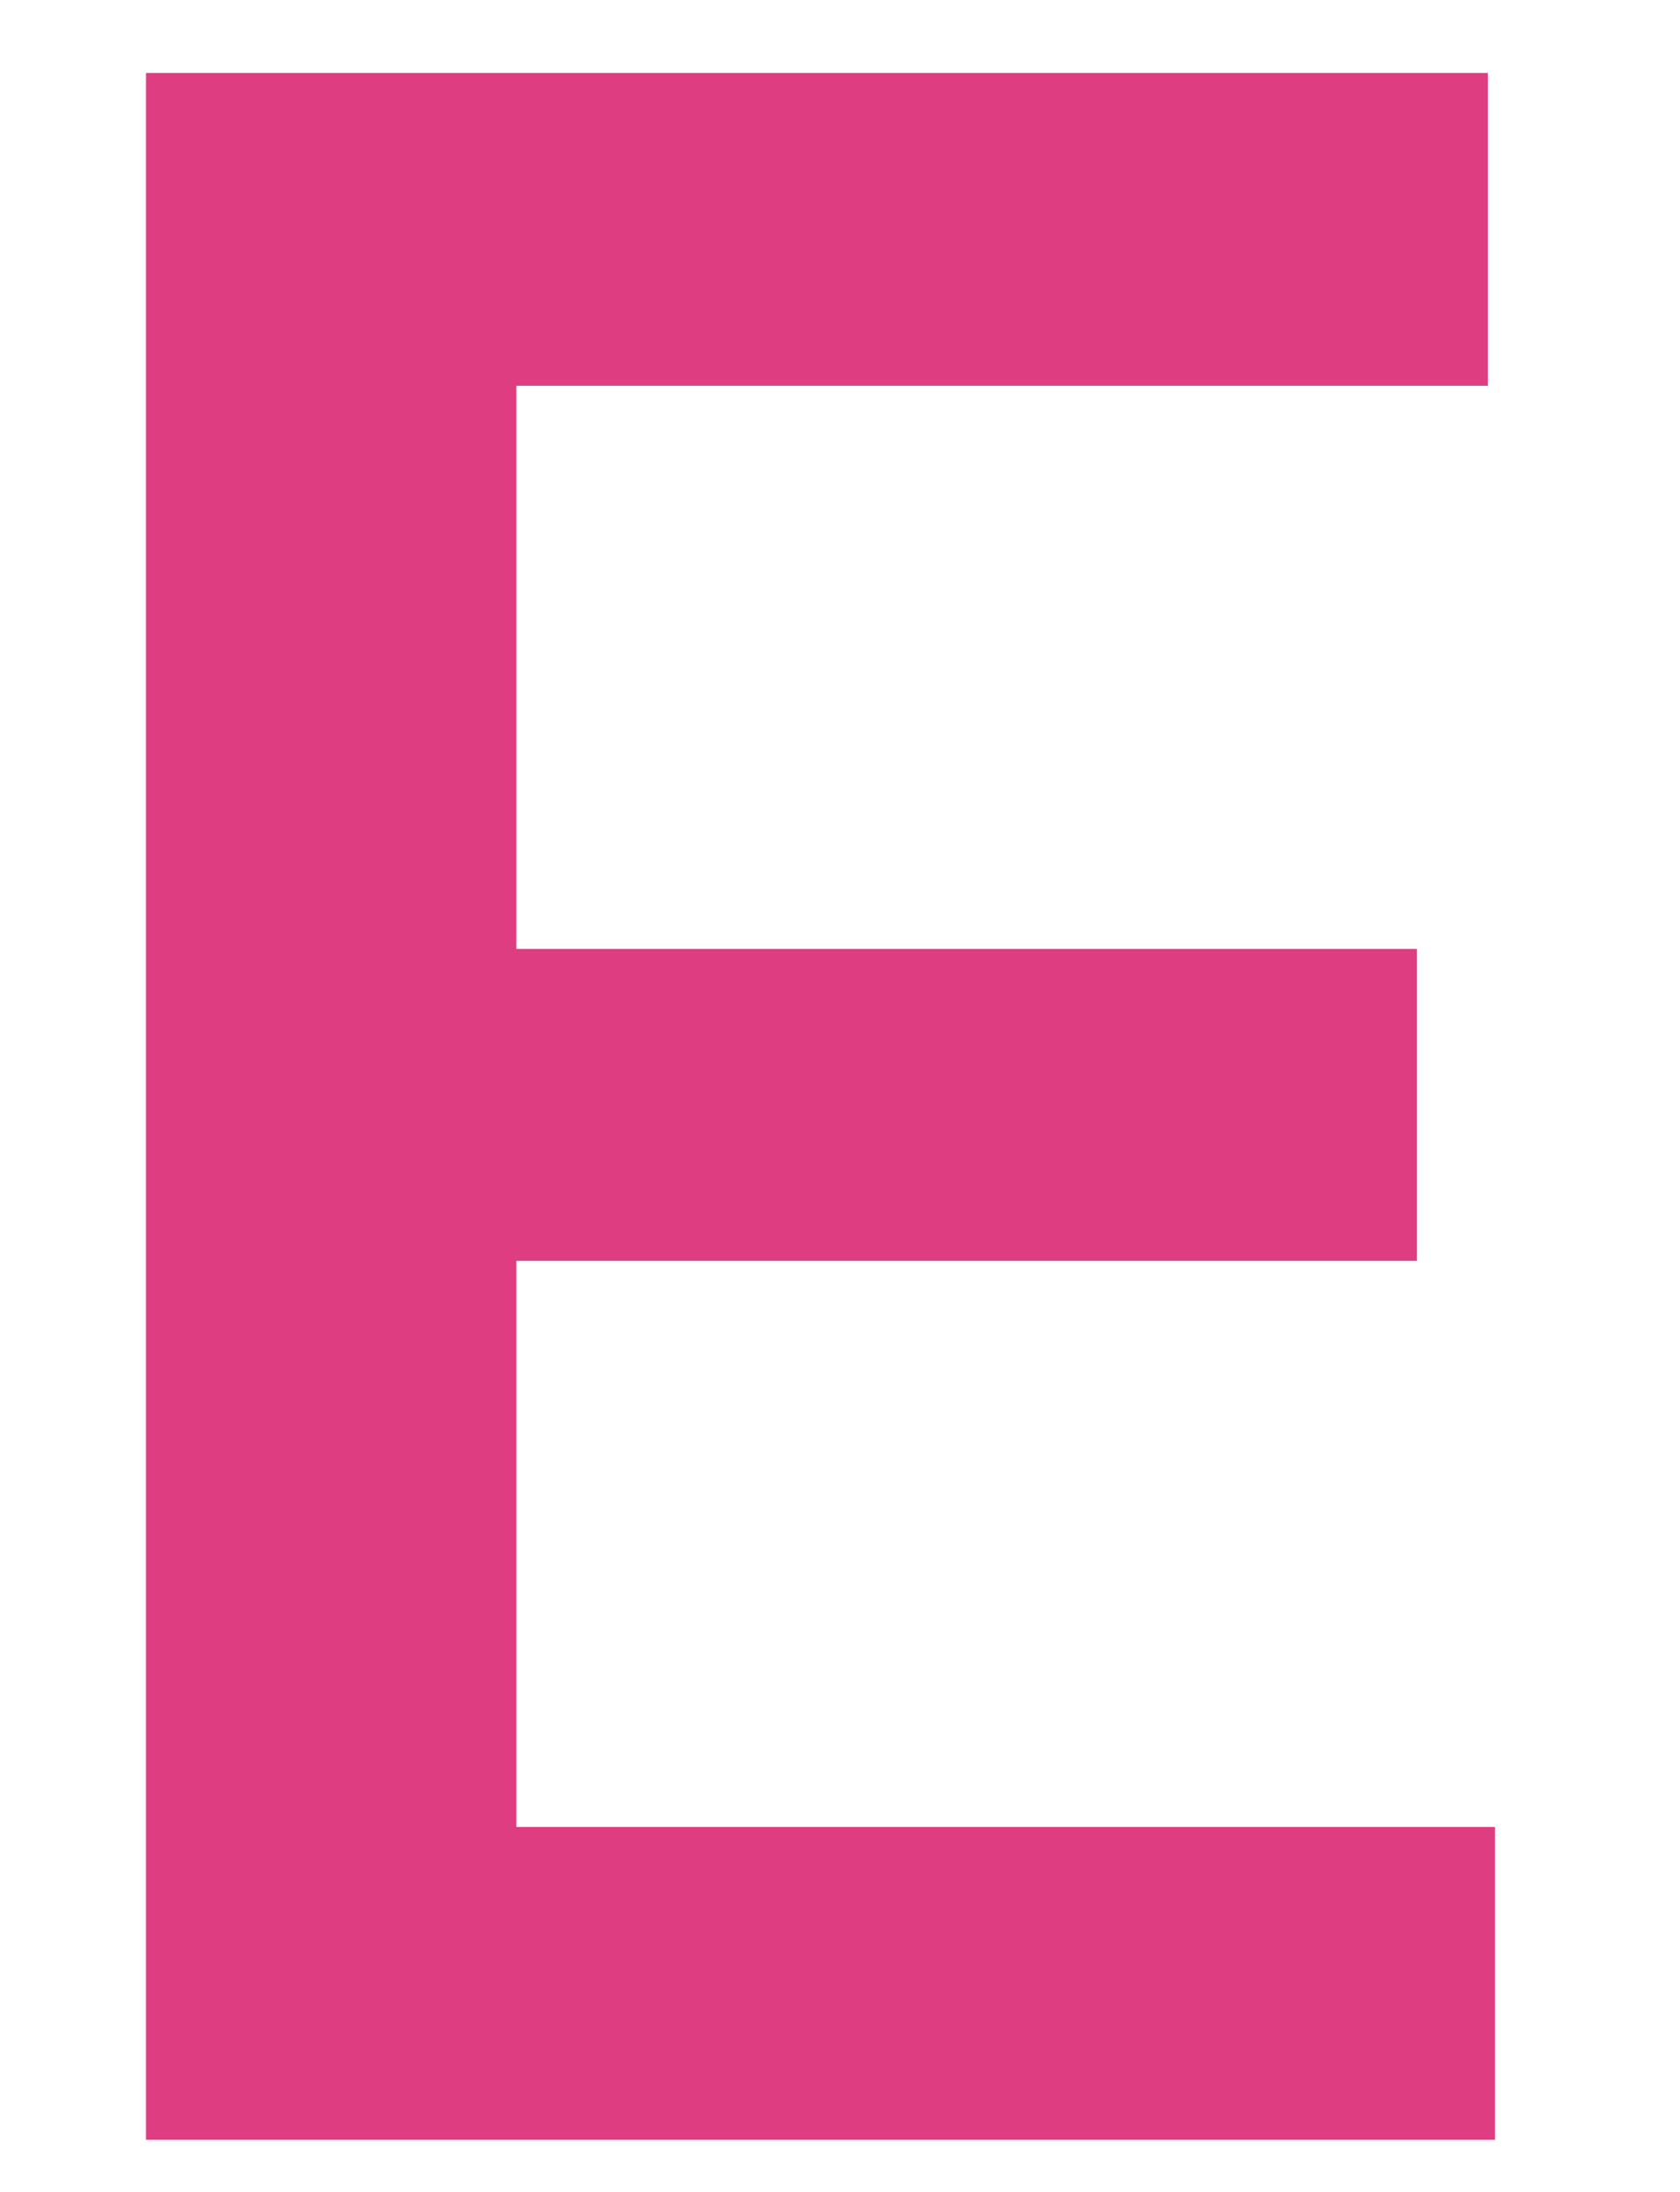 <svg xmlns="http://www.w3.org/2000/svg" xmlns:xlink="http://www.w3.org/1999/xlink" width="23" height="30" viewBox="0 0 23 30"><defs><style>.a{fill:#ff5454;opacity:0.54;}.b{clip-path:url(#a);}.c{fill:#d50e62;opacity:0.8;}</style><clipPath id="a"><rect class="a" width="23" height="30" transform="translate(1040 720)"/></clipPath></defs><g class="b" transform="translate(-1040 -720)"><path class="c" d="M9.468,0V-4.282H-3.93V-12.03H8.4V-16.3H-3.93v-7.707h13.3v-4.282H-9V0Z" transform="translate(1050.999 749.287)"/></g></svg>